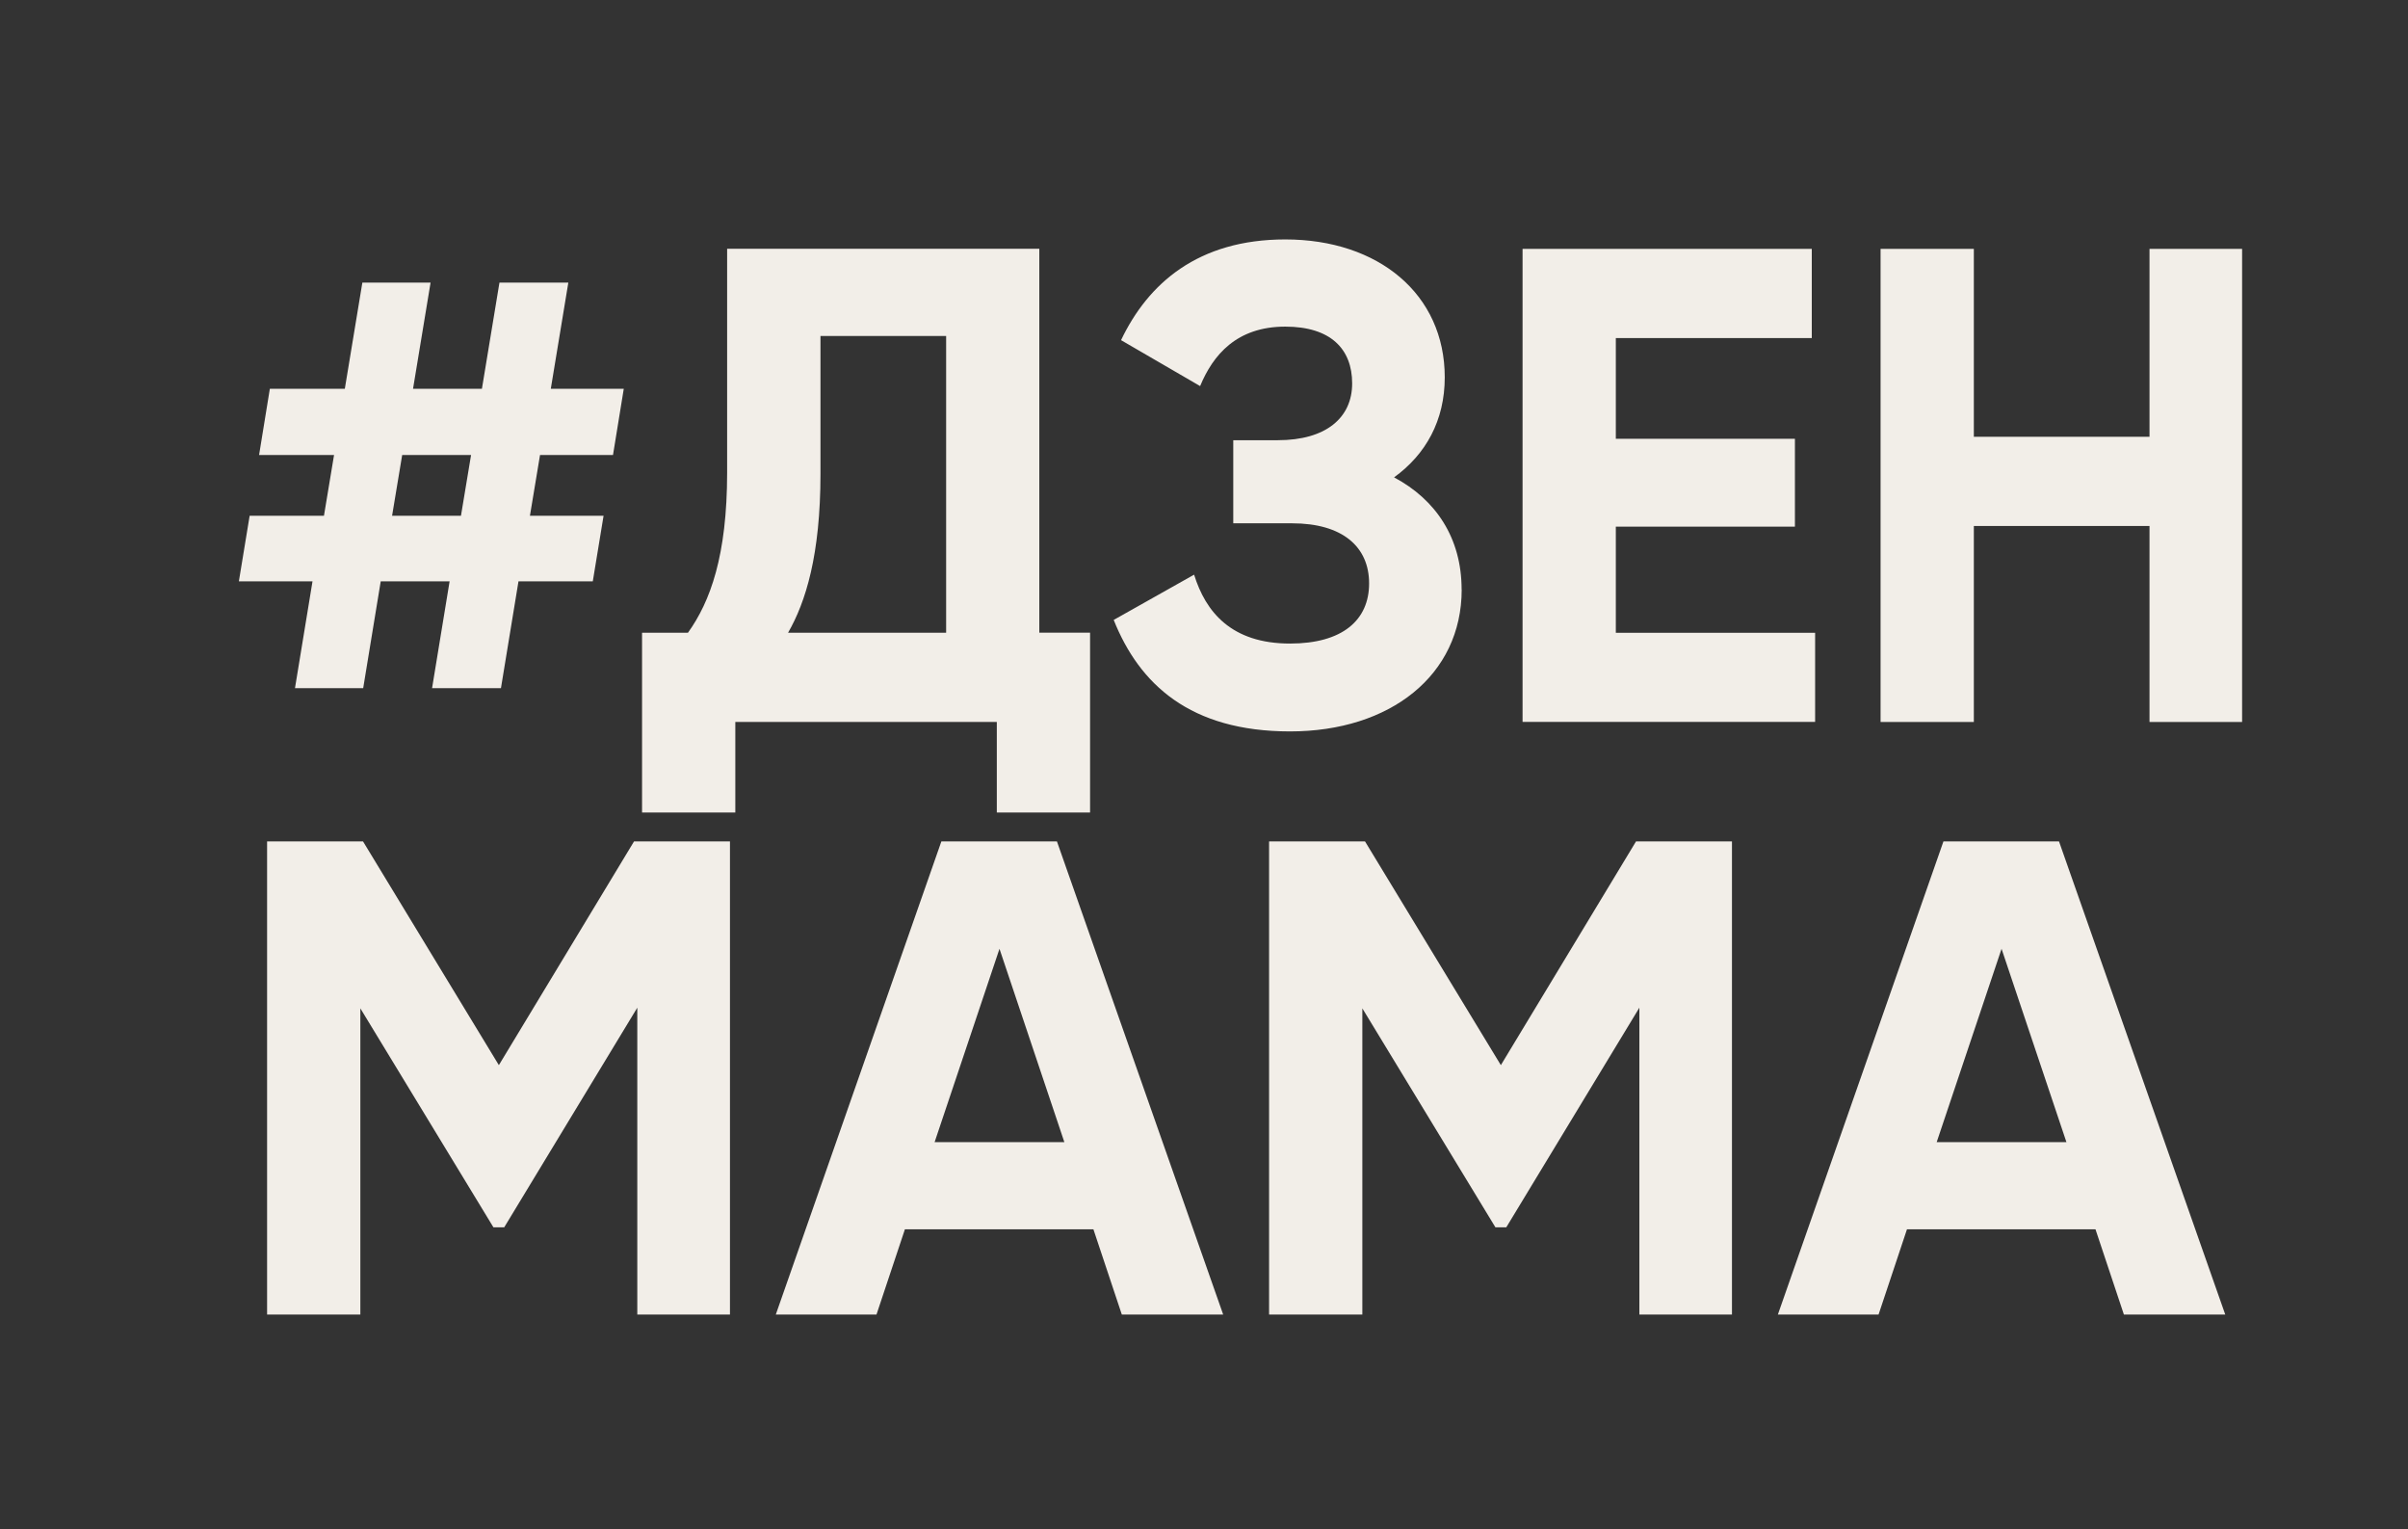 <?xml version="1.0" encoding="UTF-8"?>
<svg xmlns="http://www.w3.org/2000/svg" version="1.1" viewBox="0 0 288.41 183.11">
  <rect x="0" y="0" width="288.41" height="183.11" fill="#333333" stroke="none"/>
  <defs>
    <style>
      .cls-1 {
        fill: #f2eee8;
      }
    </style>
  </defs>
  <!-- Generator: Adobe Illustrator 28.6.0, SVG Export Plug-In . SVG Version: 1.2.0 Build 709)  -->
  <g>
    <g id="Layer_1">
      <g>
        <path class="cls-1" d="M64.68,54.48l-1.21,7.28h8.82l-1.29,7.85h-8.9l-2.1,12.79h-8.25l2.1-12.79h-8.25l-2.1,12.79h-8.17l2.1-12.79h-8.82l1.29-7.85h8.9l1.21-7.28h-8.98l1.29-7.93h8.98l2.1-12.71h8.17l-2.1,12.71h8.25l2.1-12.71h8.25l-2.1,12.71h8.74l-1.29,7.93h-8.74ZM56.42,54.48h-8.25l-1.21,7.28h8.25l1.21-7.28Z"/>
        <path class="cls-1" d="M130.56,75.76v21.53h-11.17v-10.84h-31.32v10.84h-11.17v-21.53h5.5c2.67-3.72,4.69-9.23,4.69-19.18v-26.79h37.39v45.97h6.07ZM113.32,75.76v-35.53h-15.05v16.51c0,9.71-1.78,15.38-3.88,19.02h18.94Z"/>
        <path class="cls-1" d="M175.07,70.58c0,10.28-8.58,17-20.56,17s-18.05-5.66-21.12-13.35l9.63-5.42c1.38,4.45,4.45,8.25,11.49,8.25,6.31,0,9.47-2.83,9.47-7.2s-3.16-7.2-9.23-7.2h-7.04v-9.95h5.34c5.75,0,8.9-2.67,8.9-6.8s-2.59-6.8-8.01-6.8c-5.83,0-8.66,3.4-10.2,7.12l-9.47-5.5c3.24-6.8,9.23-12.06,19.67-12.06,11.17,0,19.1,6.56,19.1,16.51,0,5.18-2.27,9.23-6.07,11.98,5.02,2.67,8.09,7.28,8.09,13.43Z"/>
        <path class="cls-1" d="M217.4,75.76v10.68h-35.04V29.8h34.64v10.68h-23.47v12.06h21.45v10.52h-21.45v12.71h23.87Z"/>
        <path class="cls-1" d="M268.54,29.8v56.65h-11.09v-23.47h-21.04v23.47h-11.17V29.8h11.17v22.5h21.04v-22.5h11.09Z"/>
        <path class="cls-1" d="M87.42,157.4h-11.09v-36.74l-15.94,26.3h-1.29l-15.94-26.22v36.66h-11.17v-56.65h11.49l16.27,26.79,16.19-26.79h11.49v56.65Z"/>
        <path class="cls-1" d="M130.96,147.2h-22.58l-3.4,10.2h-12.06l19.83-56.65h13.84l19.91,56.65h-12.14l-3.4-10.2ZM127.48,136.76l-7.77-23.15-7.77,23.15h15.54Z"/>
        <path class="cls-1" d="M207.44,157.4h-11.09v-36.74l-15.94,26.3h-1.3l-15.94-26.22v36.66h-11.17v-56.65h11.49l16.27,26.79,16.19-26.79h11.49v56.65Z"/>
        <path class="cls-1" d="M250.98,147.2h-22.58l-3.4,10.2h-12.06l19.83-56.65h13.84l19.91,56.65h-12.14l-3.4-10.2ZM247.5,136.76l-7.77-23.15-7.77,23.15h15.54Z"/>
      </g>
    </g>
  </g>
</svg>